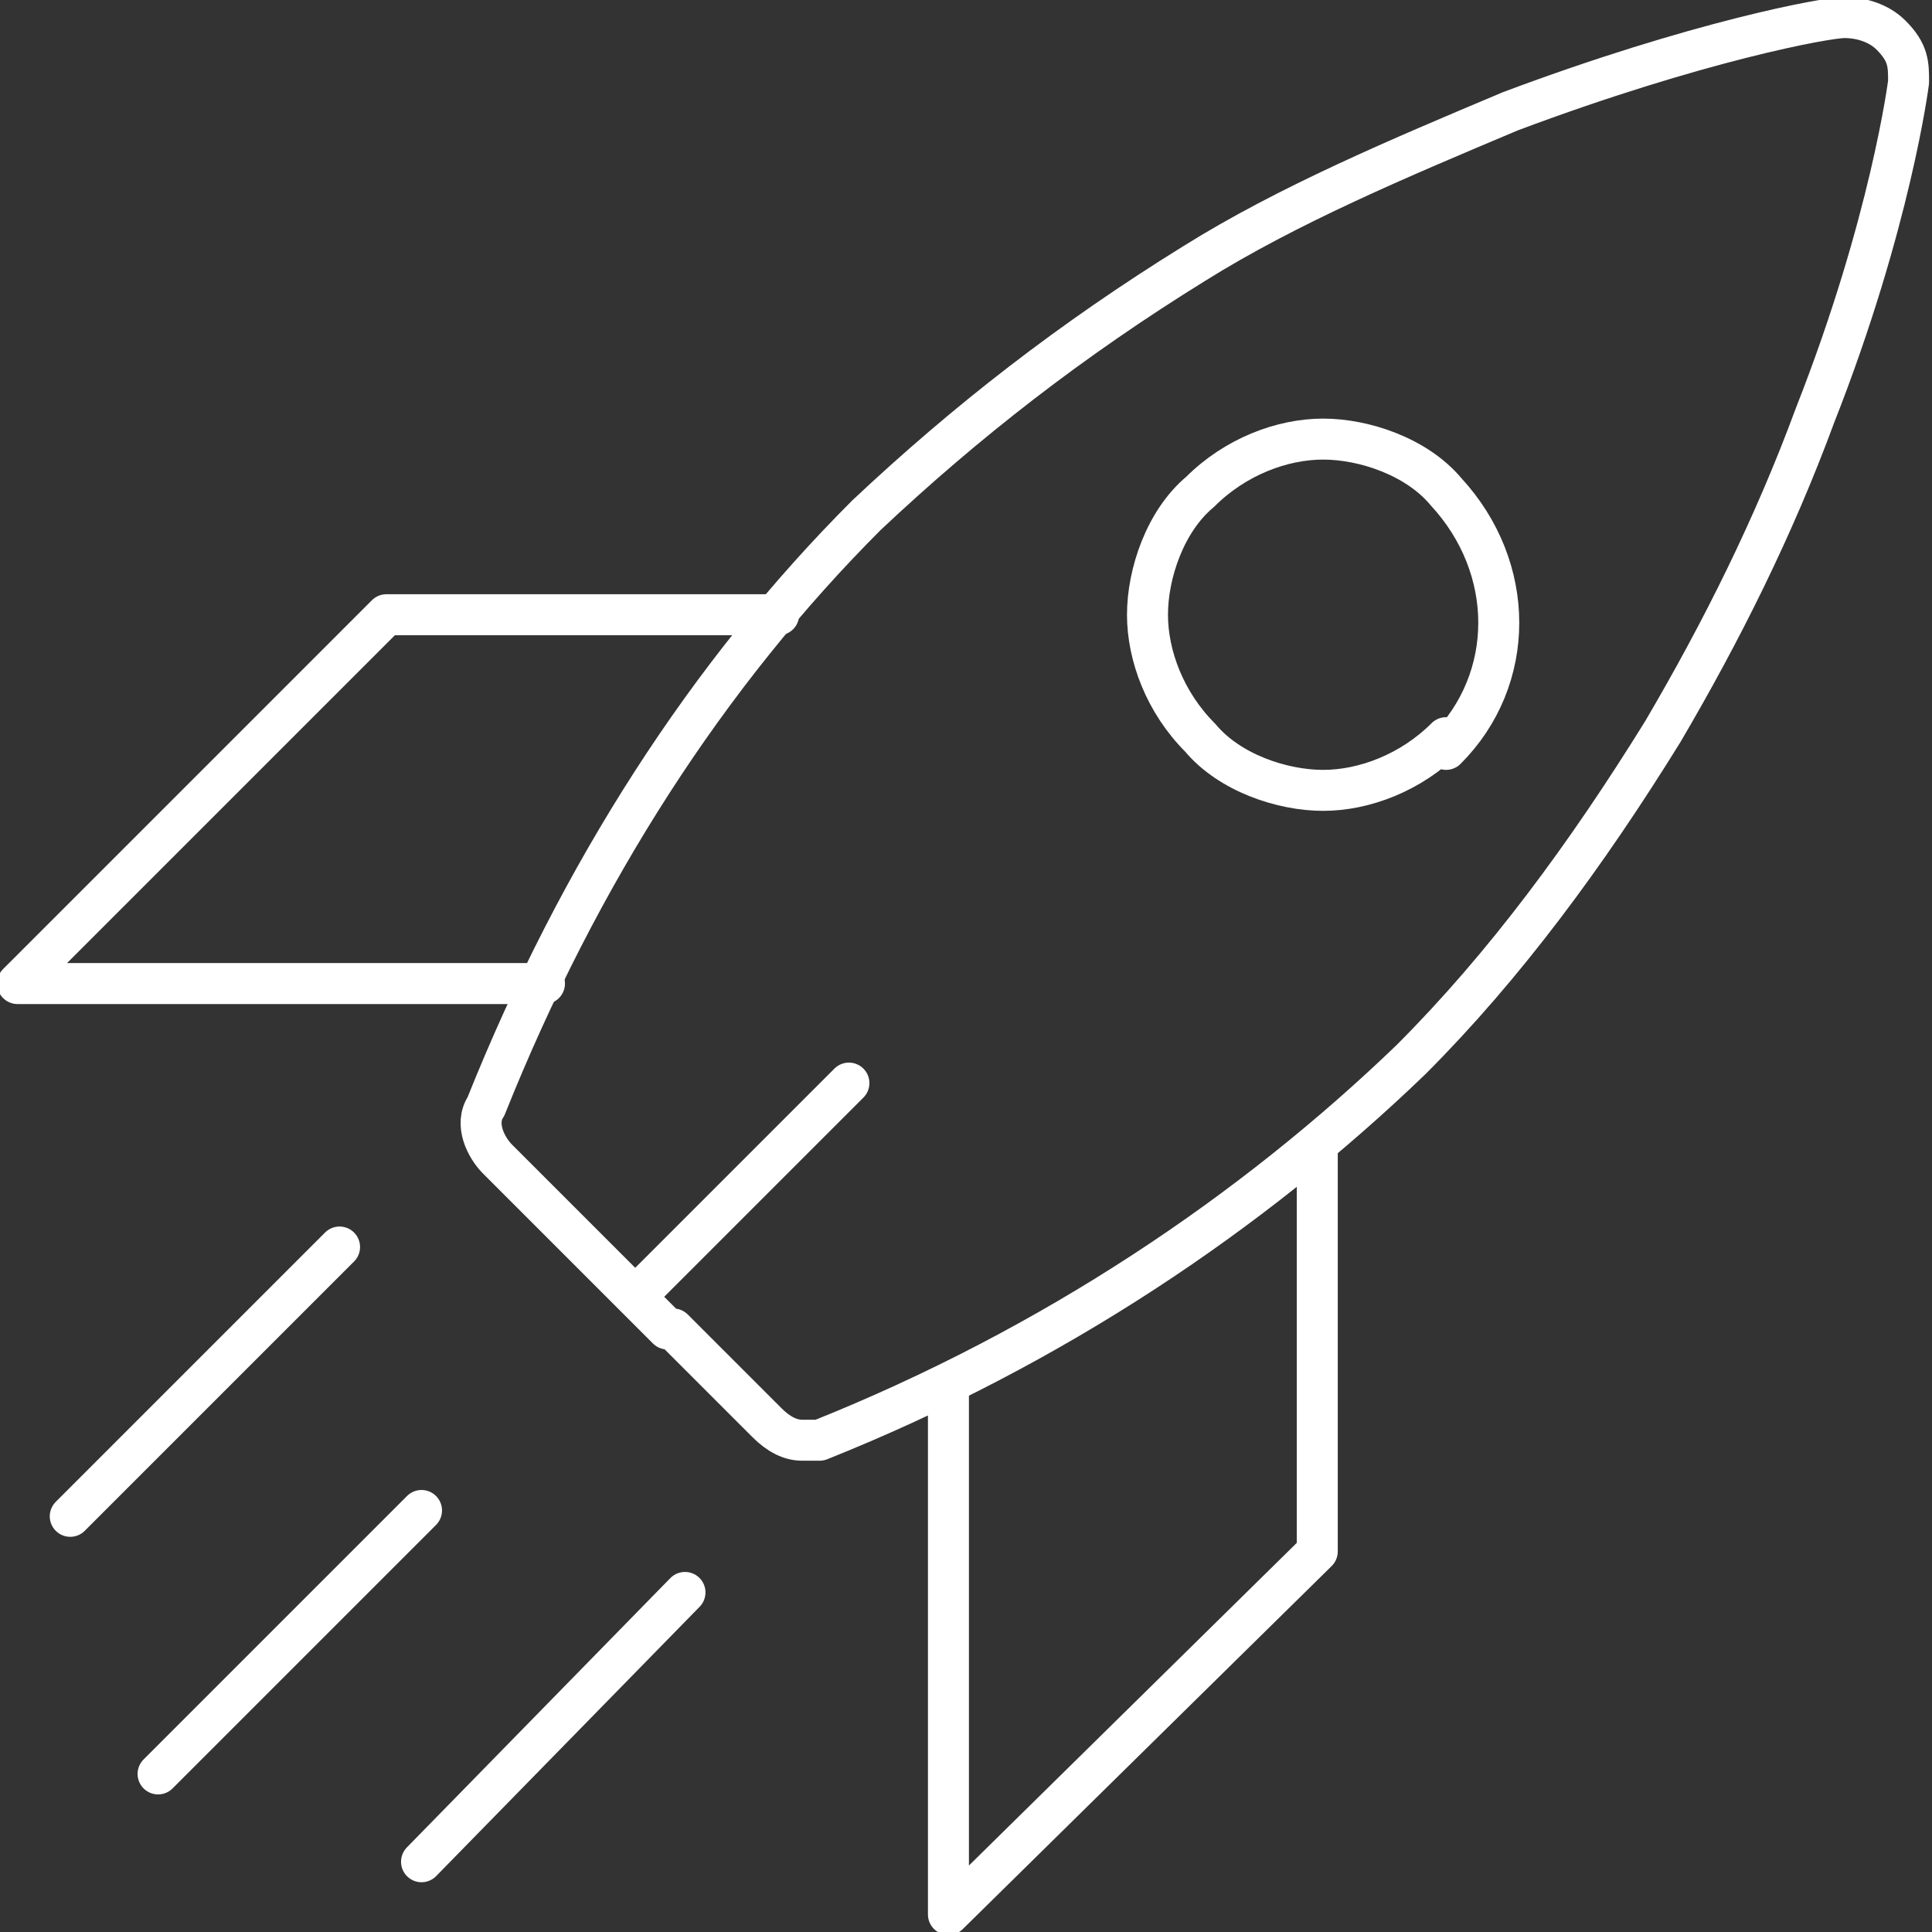 <?xml version="1.0" encoding="UTF-8"?>
<svg id="Warstwa_1" xmlns="http://www.w3.org/2000/svg" version="1.1" viewBox="0 0 33 33">
  <rect x="0" y="0" width="33" height="33" fill="#333333" stroke="none"/>
  <!-- Generator: Adobe Illustrator 29.1.0, SVG Export Plug-In . SVG Version: 2.1.0 Build 142)  -->
  <defs>
    <style>
      .st0 {
        fill: none;
        stroke: #fff;
        stroke-linecap: round;
        stroke-linejoin: round;
        stroke-width: .7px;
      }
    </style>
  </defs>
  <polyline class="st0" points="13.3 10.5 6.6 10.5 .3 16.8 9.3 16.8"/>
  <polyline class="st0" points="22.5 19.6 22.5 26.5 16.2 32.7 16.2 23.7"/>
  <path class="st0" d="M11.5,22.7l1.6,1.6c.2.2.4.3.6.3s.3,0,.3,0c4-1.6,7.4-3.9,10.1-6.5,1.6-1.6,3-3.5,4.3-5.6,1-1.7,1.9-3.5,2.6-5.4,1.3-3.3,1.6-5.7,1.6-5.7,0-.3,0-.5-.3-.8-.2-.2-.5-.3-.8-.3s-2.5.4-5.7,1.6c-1.9.8-3.8,1.6-5.4,2.6-2.1,1.3-3.9,2.7-5.6,4.3-2.7,2.7-4.9,6.1-6.5,10.1-.2.3,0,.7.2.9l1.6,1.6,1.3,1.3Z"/>
  <path class="st0" d="M24.7,12.6c-.6.6-1.4.9-2.1.9s-1.6-.3-2.1-.9c-.6-.6-.9-1.4-.9-2.1s.3-1.6.9-2.1c.6-.6,1.4-.9,2.1-.9s1.6.3,2.1.9c1.2,1.3,1.2,3.2,0,4.4Z"/>
  <line class="st0" x1="11" y1="22" x2="14.5" y2="18.5"/>
  <line class="st0" x1="1.2" y1="25.9" x2="5.8" y2="21.3"/>
  <line class="st0" x1="7.2" y1="31.8" x2="11.7" y2="27.2"/>
  <line class="st0" x1="2.7" y1="30.3" x2="7.2" y2="25.8"/>
</svg>